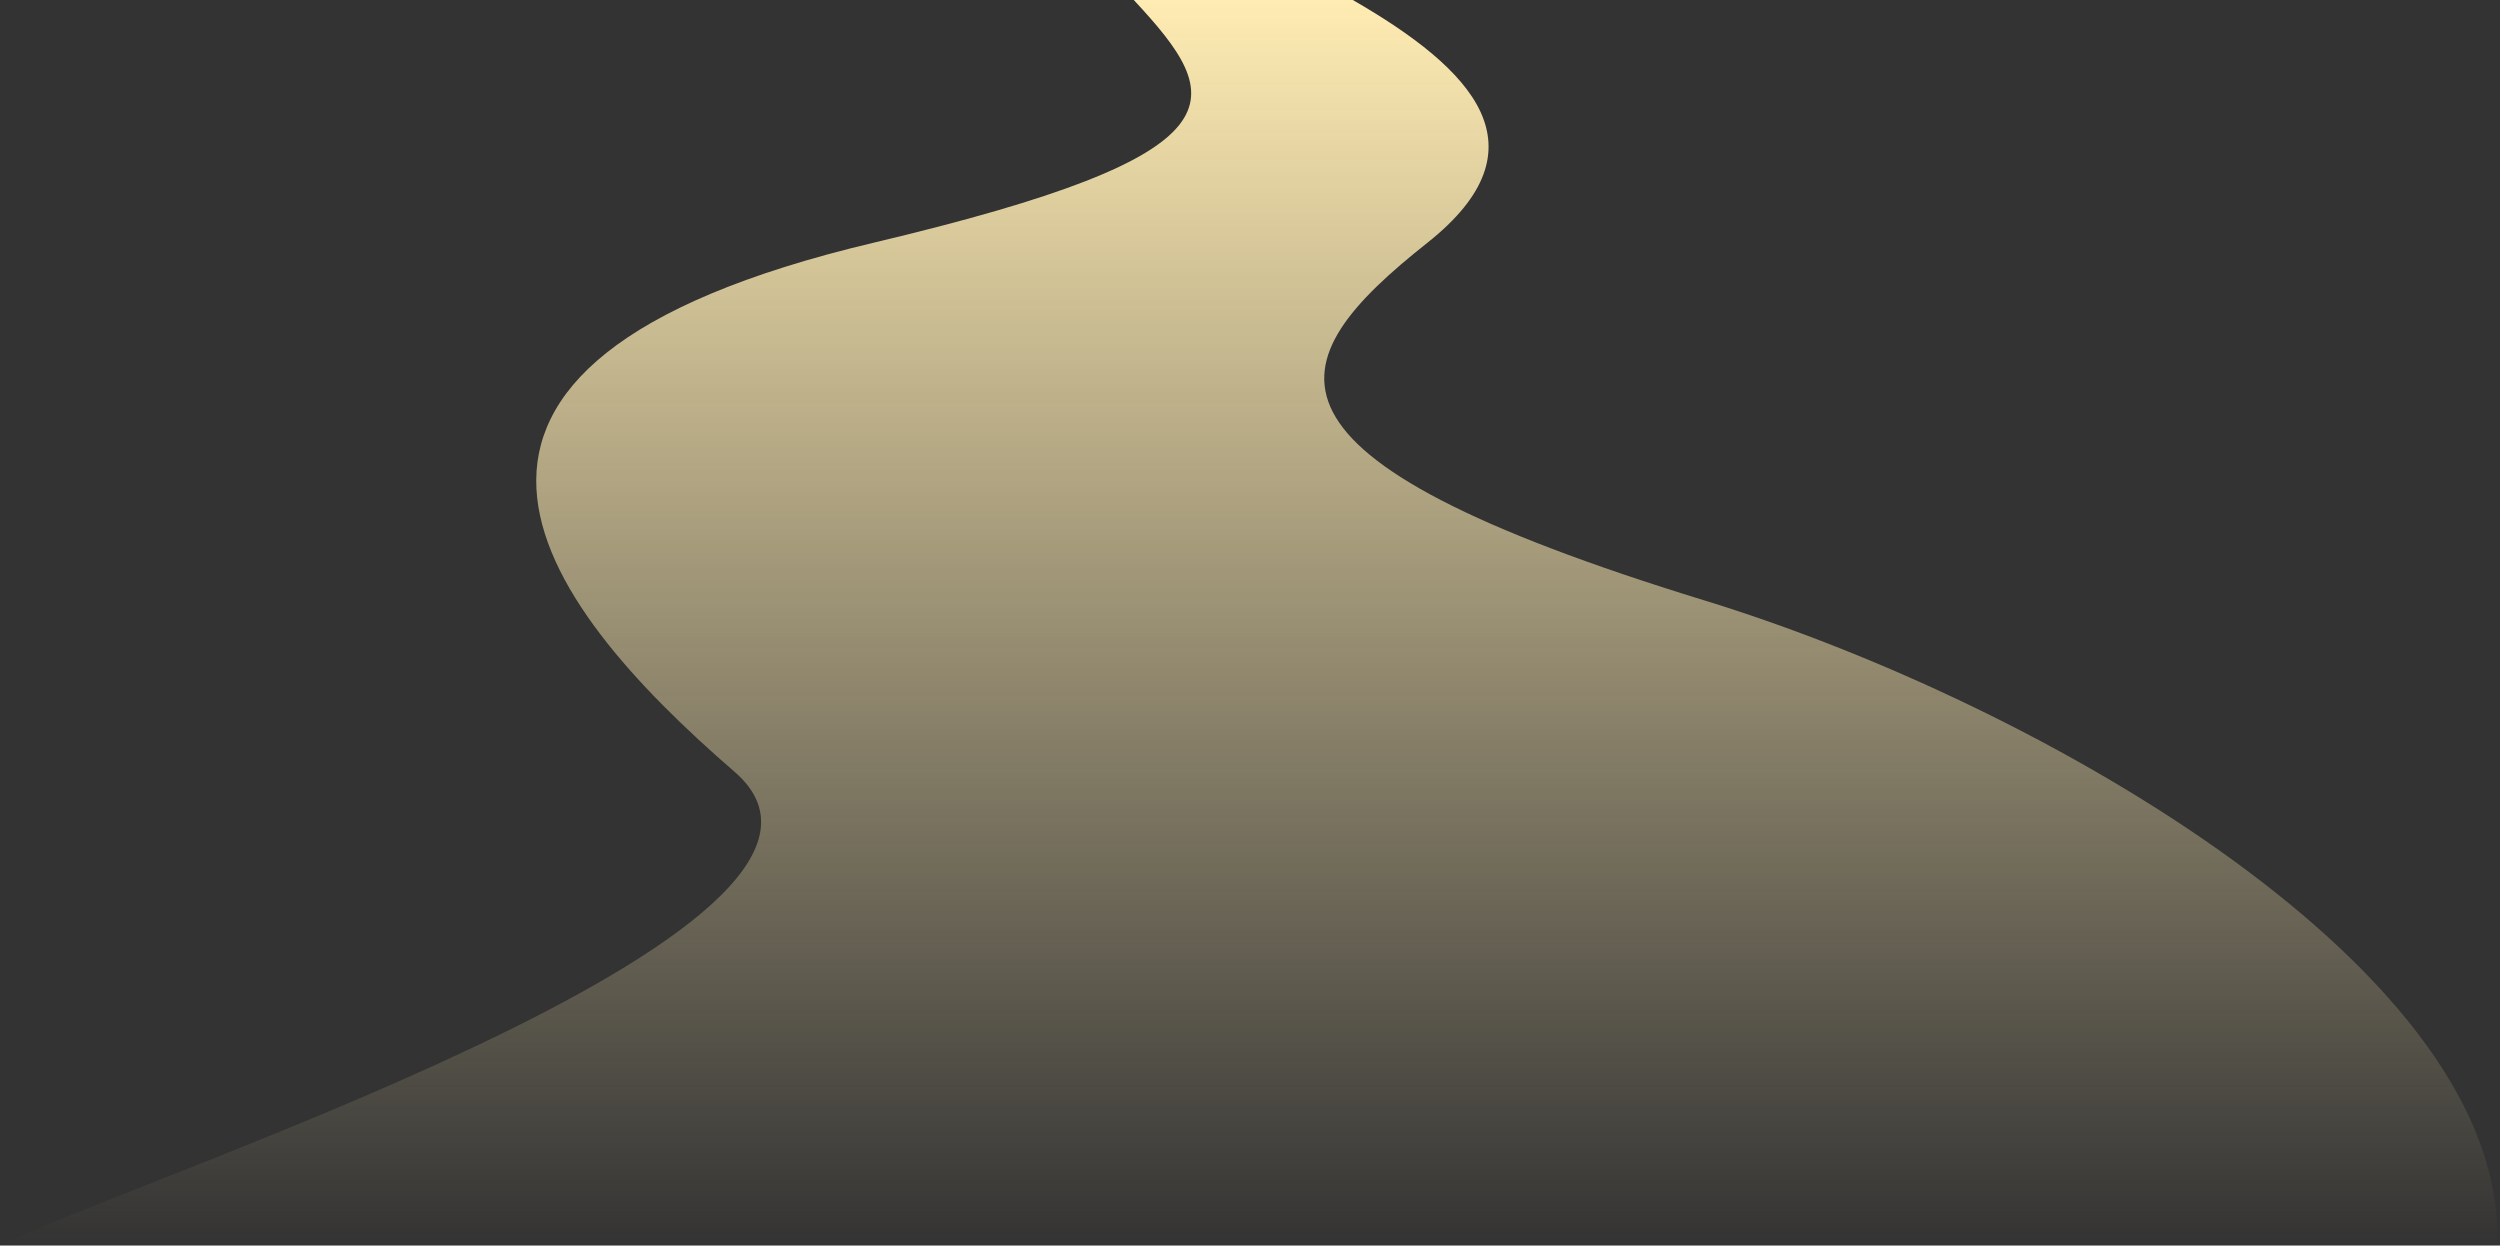<?xml version="1.0" encoding="UTF-8"?> <svg xmlns="http://www.w3.org/2000/svg" width="839" height="418" viewBox="0 0 839 418" fill="none"><rect x="0" y="0" width="839" height="418" fill="#333333" stroke="none"/> <path d="M479 81.5C519.4 49.5 494.5 23.333 454 0H380.5C411.333 33.167 419.5 51.5 293 81.5C120.239 122.471 180 201.5 246.5 259C307.668 311.89 35.833 398.667 0.5 418H838C842 326.5 685.81 236.435 572 201.5C414 153 428.5 121.5 479 81.5Z" fill="url(#paint0_linear_70_505)"></path> <defs> <linearGradient id="paint0_linear_70_505" x1="419.288" y1="0" x2="419.288" y2="418" gradientUnits="userSpaceOnUse"> <stop stop-color="#FFECB3"></stop> <stop offset="1" stop-color="#FFECB3" stop-opacity="0"></stop> </linearGradient> </defs> </svg> 